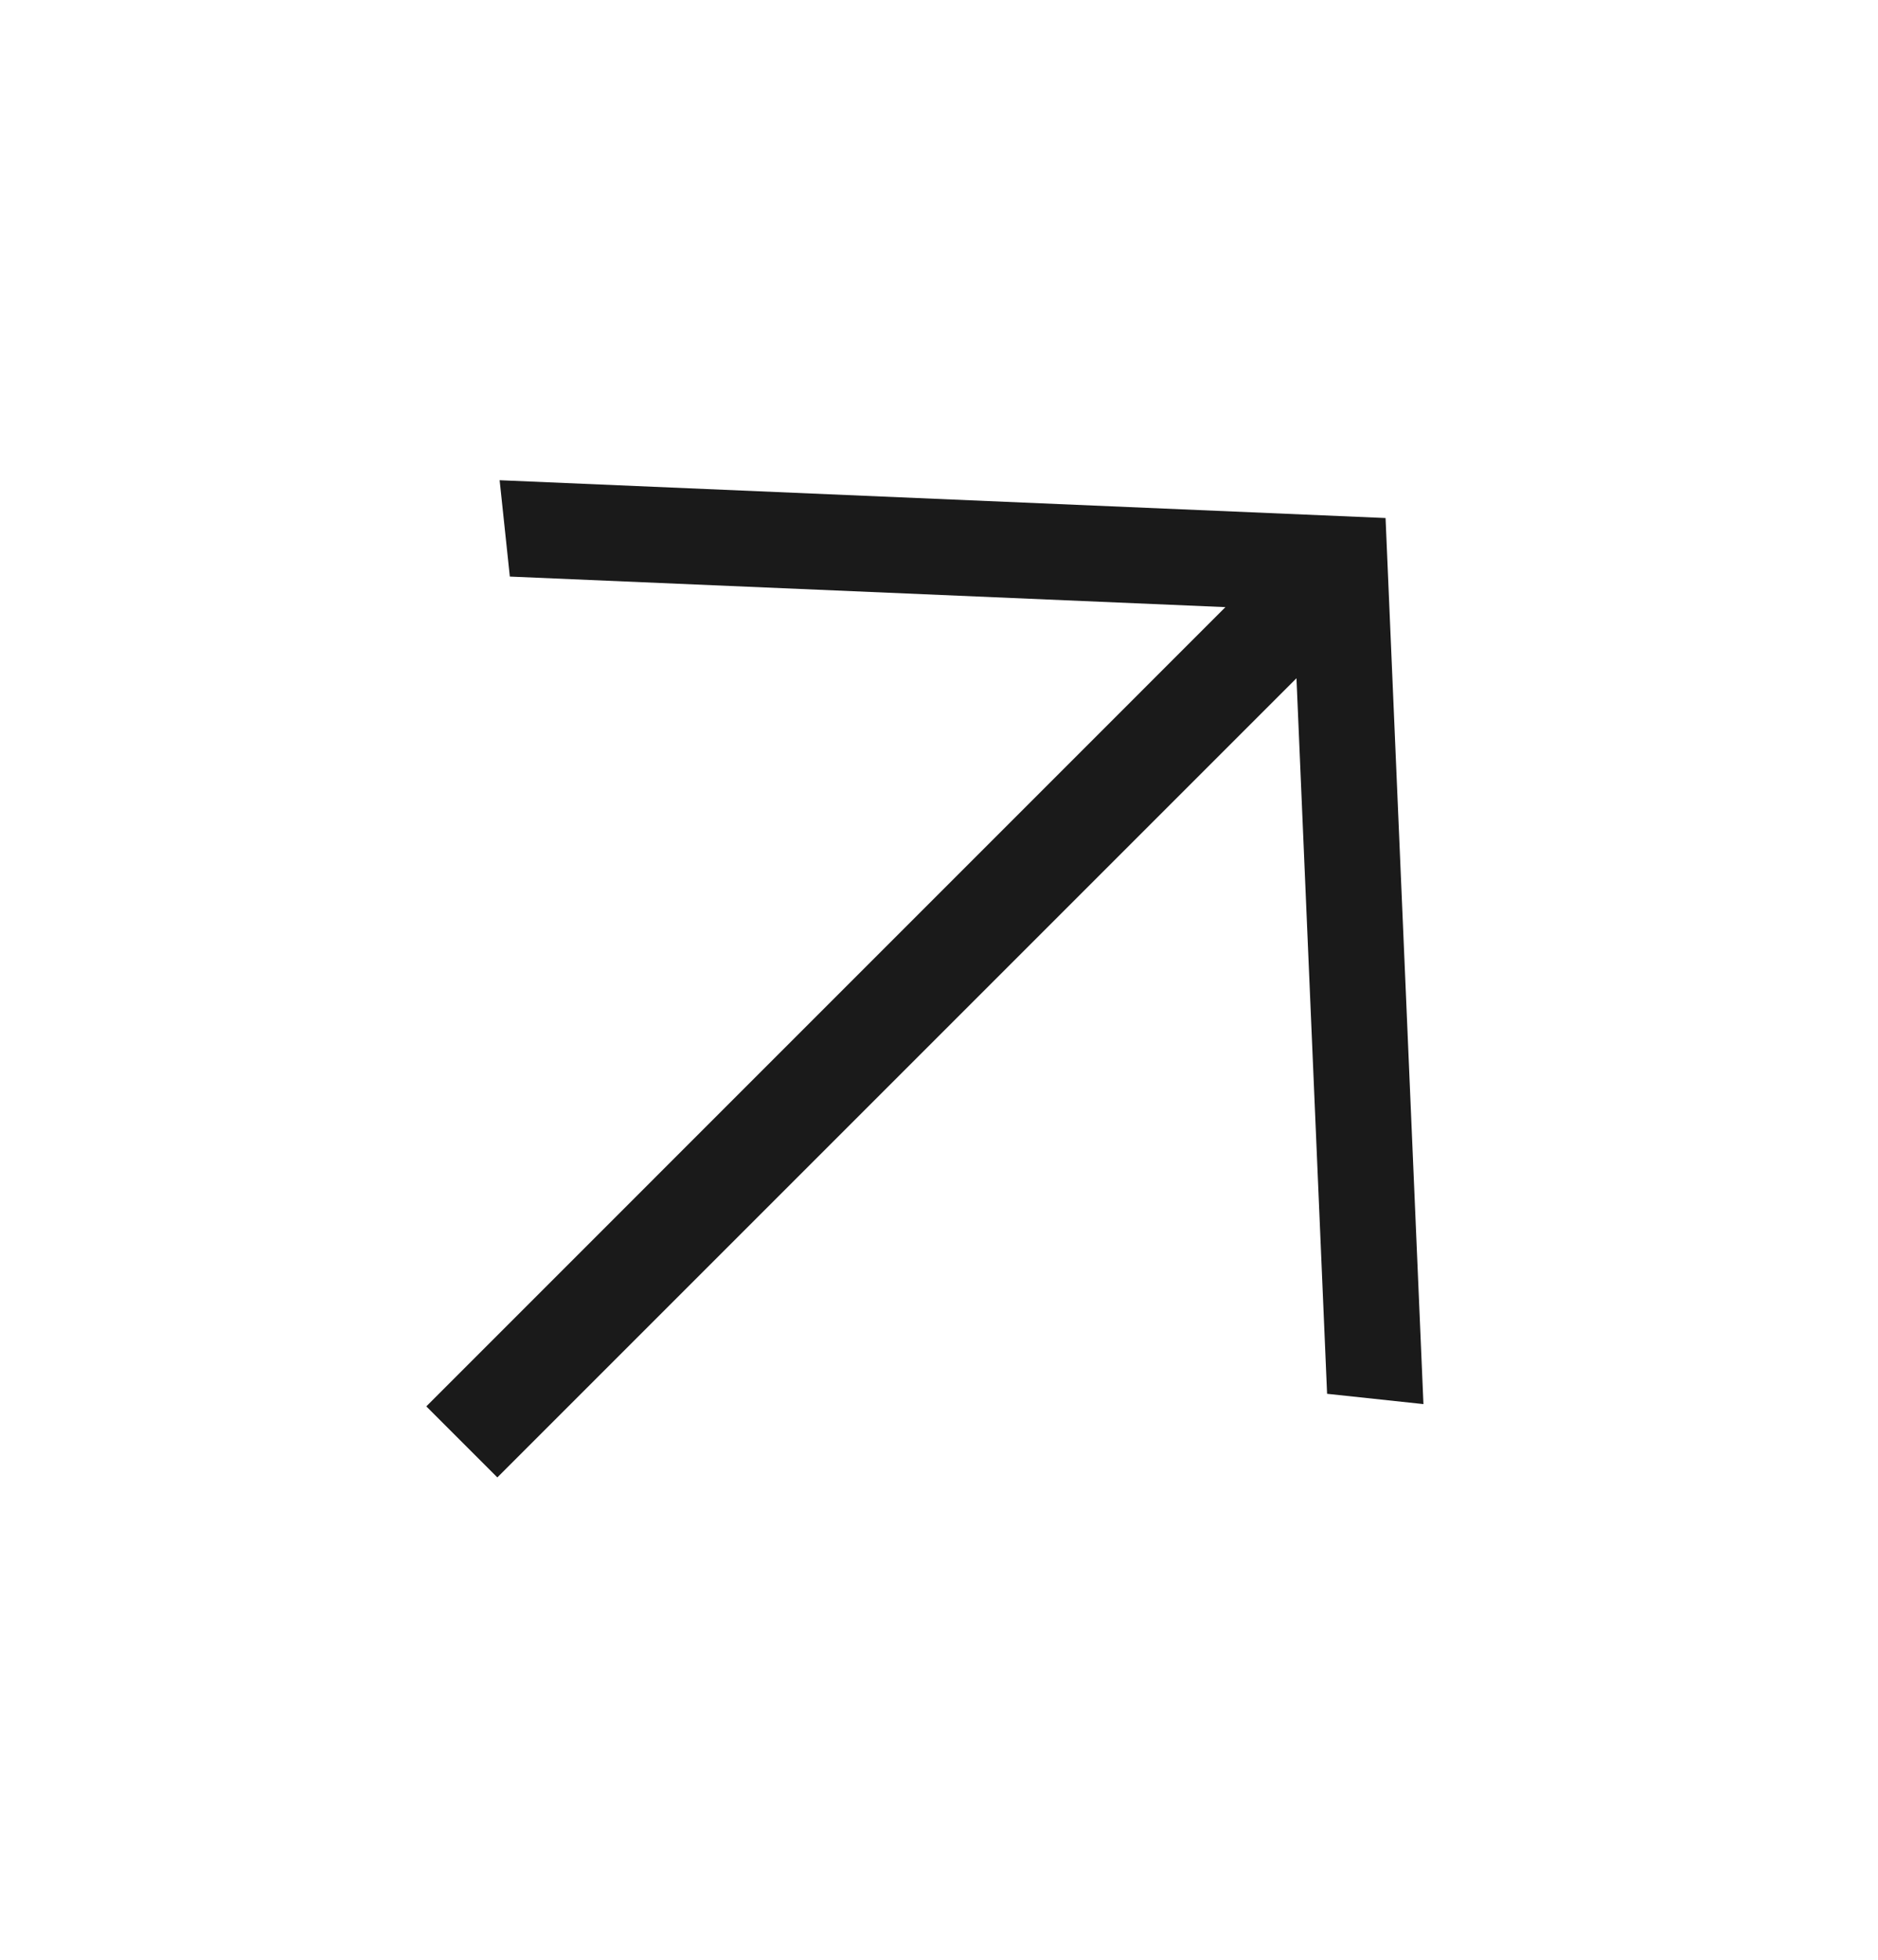 <svg width="23" height="24" viewBox="0 0 23 24" fill="none" xmlns="http://www.w3.org/2000/svg">
<path d="M5.221 17.223L15.008 7.435L6.244 7.061L6.119 5.881L16.969 6.344L17.433 17.195L16.253 17.069L15.878 8.306L6.091 18.093L5.221 17.223Z" fill="#1A1A1A"/>
</svg>
